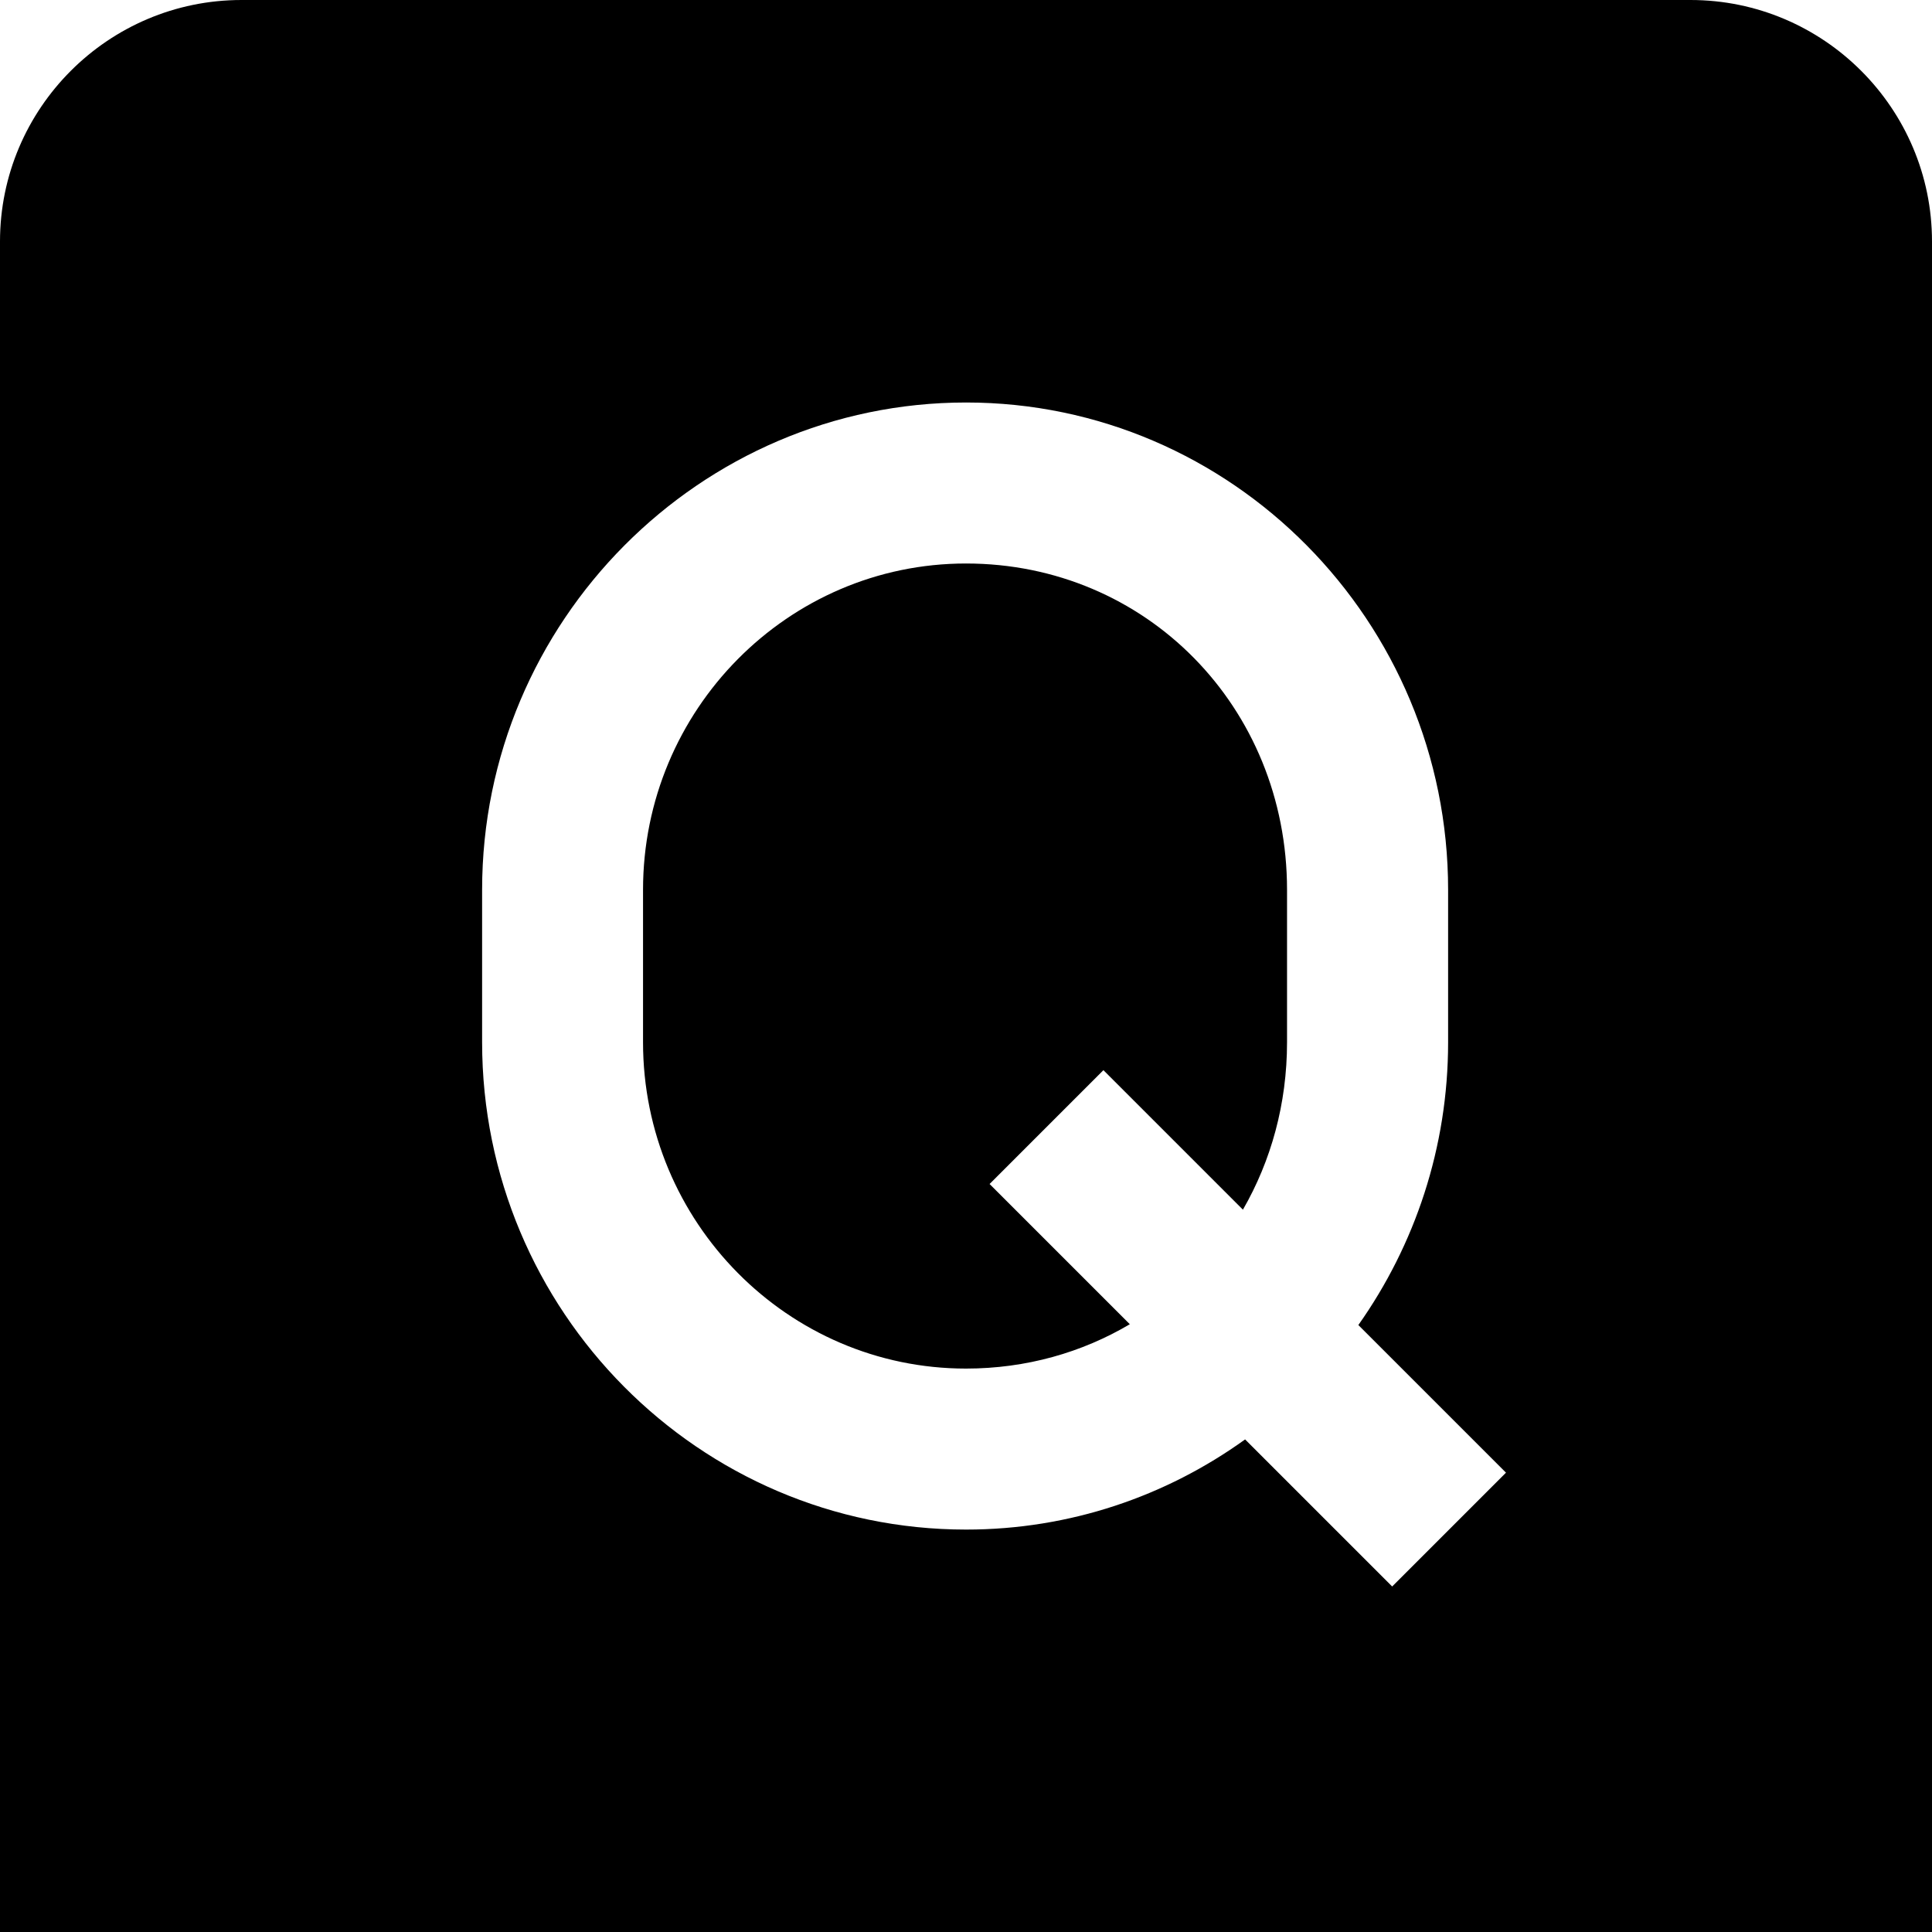 <?xml version="1.0" encoding="UTF-8"?>
<svg xmlns="http://www.w3.org/2000/svg" id="Layer_1" data-name="Layer 1" viewBox="0 0 24 24" width="512" height="512"><path d="m15.988,11.054v1.893c0,.766-.199,1.475-.548,2.08l-1.733-1.733-1.414,1.414,1.742,1.742c-.593.351-1.287.551-2.035.551-2.212,0-4.012-1.818-4.012-4.054v-1.893c0-2.235,1.8-4.054,4.012-4.054,2.236,0,3.988,1.781,3.988,4.054ZM24,3v21H0V3C0,1.346,1.346,0,3,0h18c1.654,0,3,1.346,3,3Zm-5.293,15.293l-1.833-1.833c.701-.991,1.115-2.204,1.115-3.513v-1.893c0-3.338-2.687-6.054-5.988-6.054s-6.012,2.716-6.012,6.054v1.893c0,3.338,2.697,6.054,6.012,6.054,1.291,0,2.487-.415,3.466-1.12l1.827,1.827,1.414-1.414Z"/></svg>
